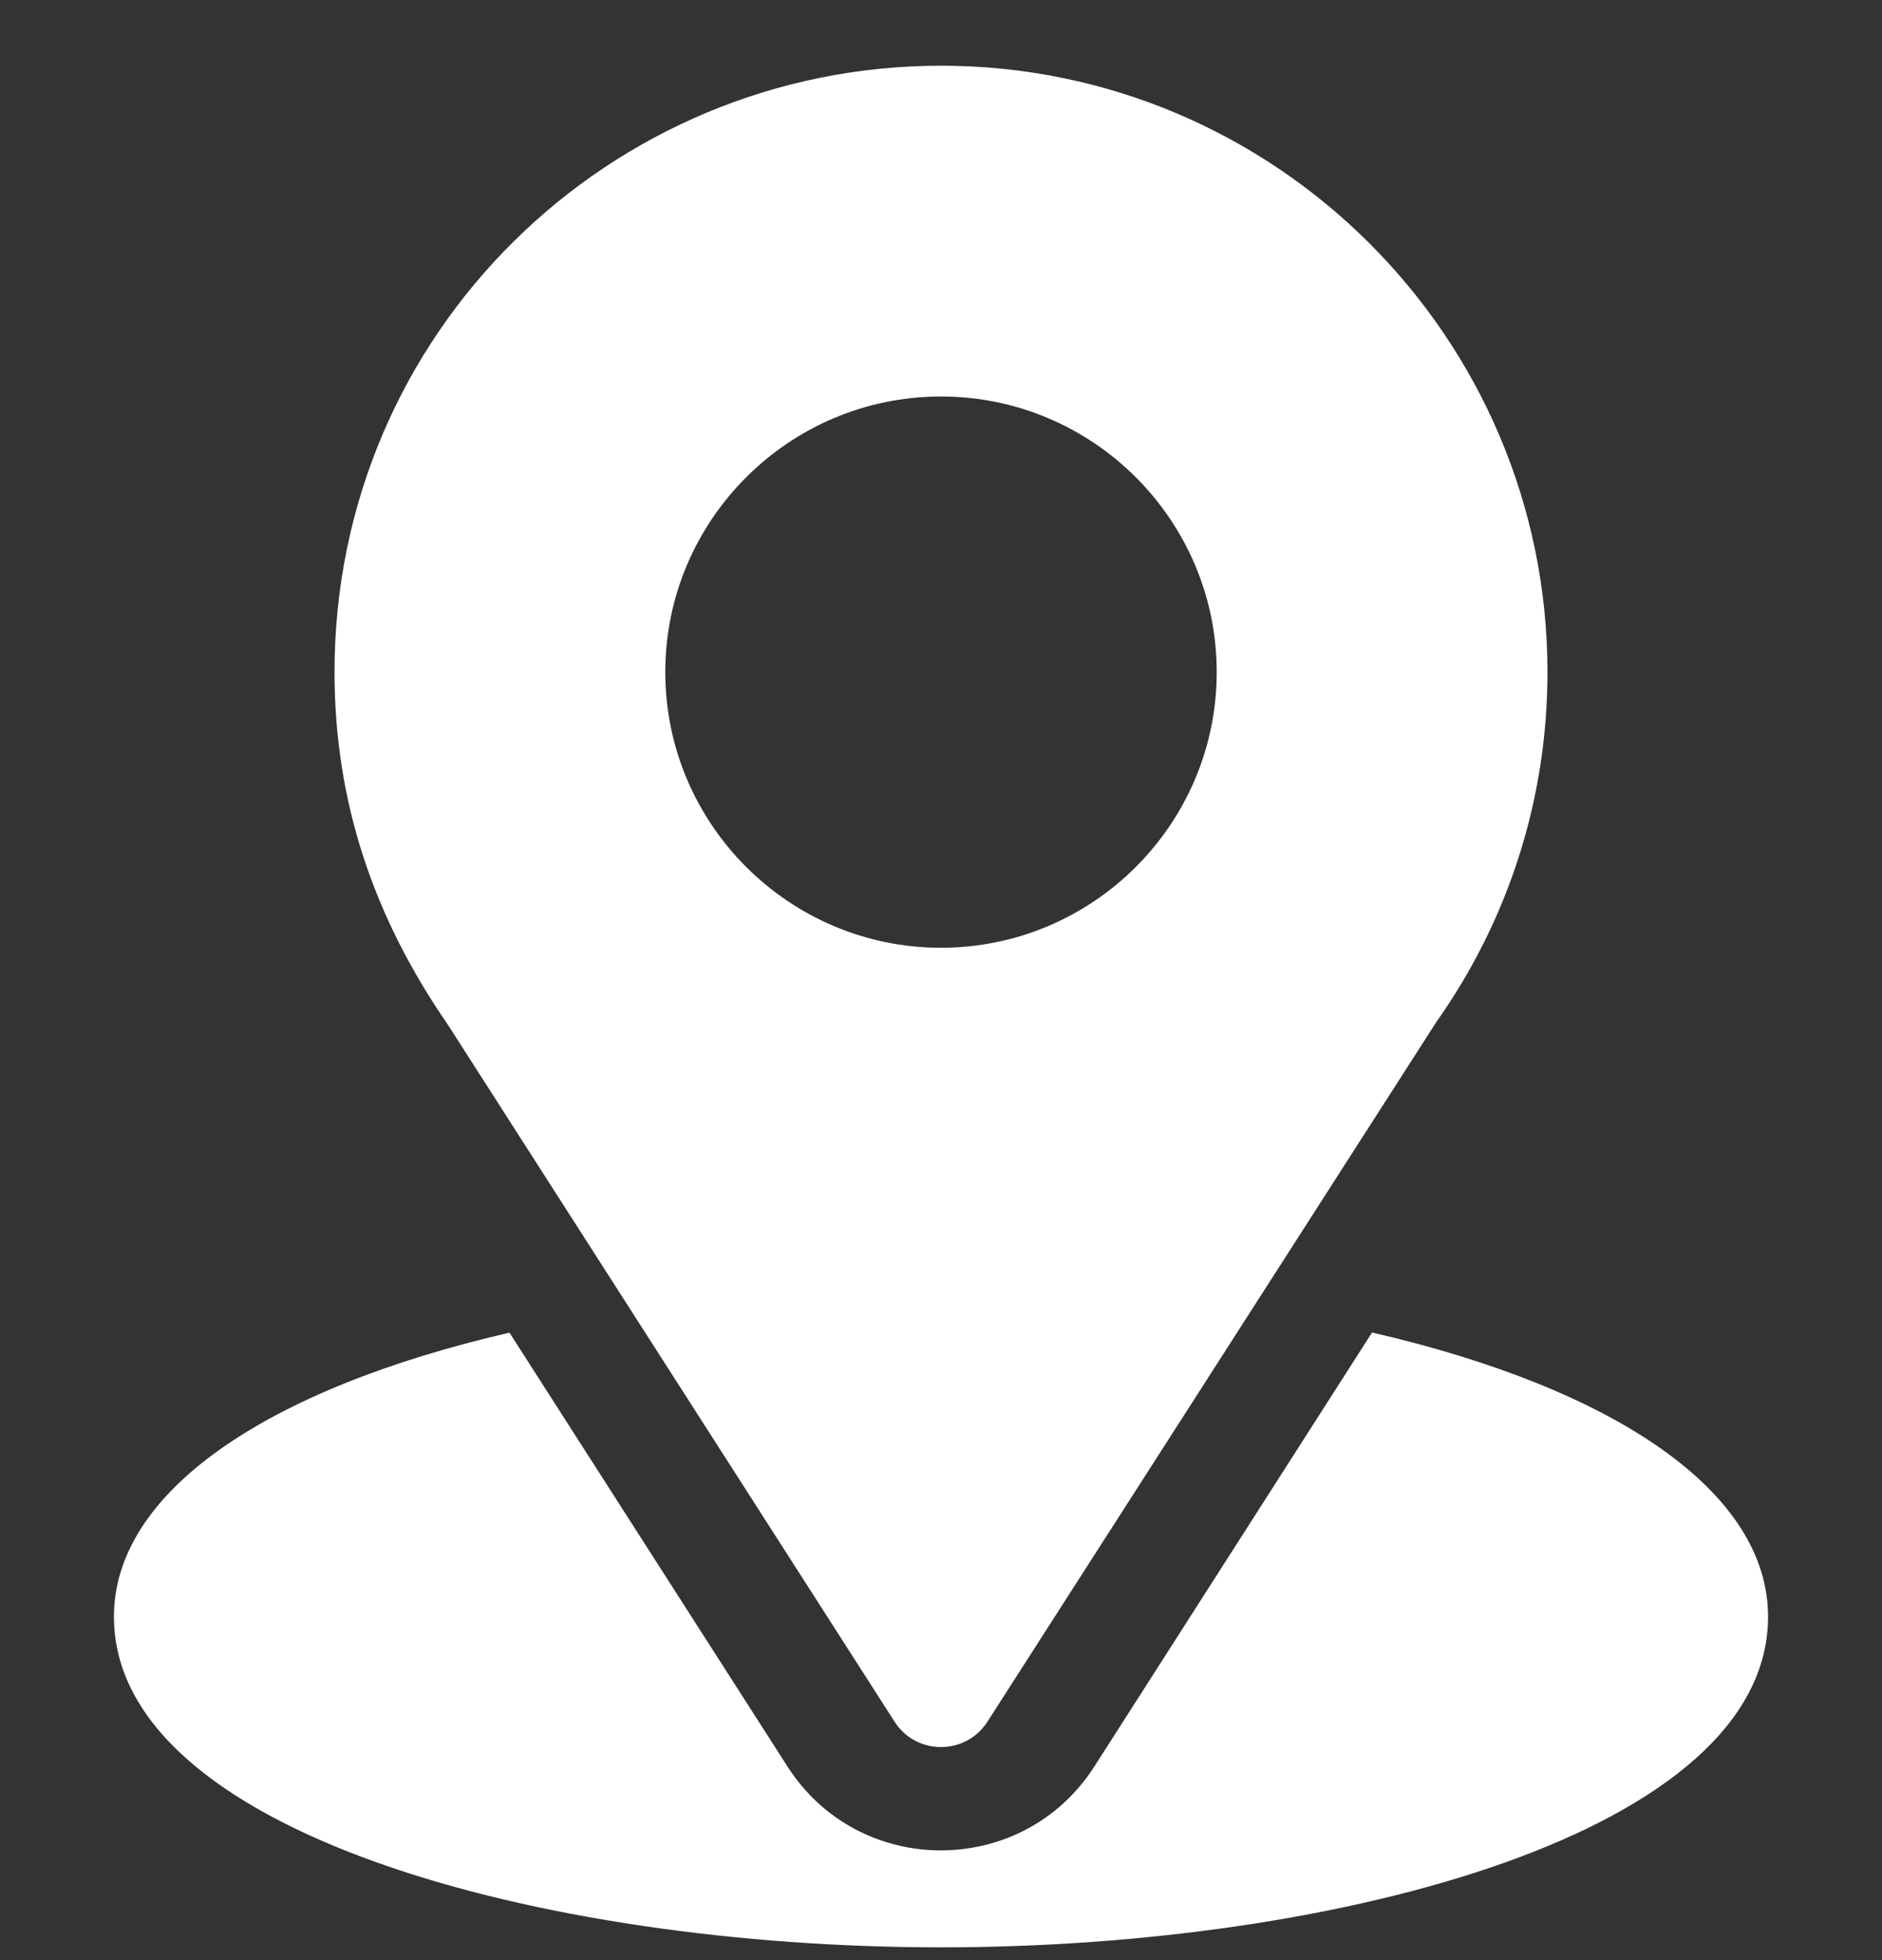 <svg width="24" height="25" viewBox="0 0 24 25" fill="none" xmlns="http://www.w3.org/2000/svg">
<rect x="0" y="0" width="24" height="25" fill="#333333" stroke="none"/>
<g id="fi_535188" clip-path="url(#clip0_741_5323)">
<g id="Group">
<g id="Group_2">
<path id="Vector" d="M12 0.838C7.783 0.838 4.266 4.235 4.266 8.572C4.266 10.222 4.761 11.694 5.713 13.072L11.408 21.959C11.684 22.391 12.316 22.39 12.592 21.959L18.312 13.042C19.243 11.726 19.734 10.18 19.734 8.572C19.734 4.308 16.265 0.838 12 0.838ZM12 12.088C10.062 12.088 8.484 10.511 8.484 8.572C8.484 6.634 10.062 5.057 12 5.057C13.938 5.057 15.516 6.634 15.516 8.572C15.516 10.511 13.938 12.088 12 12.088Z" fill="white"/>
</g>
</g>
<g id="Group_3">
<g id="Group_4">
<path id="Vector_2" d="M17.497 16.995L13.956 22.53C13.04 23.959 10.955 23.955 10.043 22.532L6.497 16.997C3.377 17.718 1.453 19.04 1.453 20.619C1.453 23.359 6.887 24.837 12 24.837C17.113 24.837 22.547 23.359 22.547 20.619C22.547 19.038 20.621 17.716 17.497 16.995Z" fill="white"/>
</g>
</g>
</g>
<defs>
<clipPath id="clip0_741_5323">
<rect width="24" height="24" fill="white" transform="translate(0 0.838)"/>
</clipPath>
</defs>
</svg>
